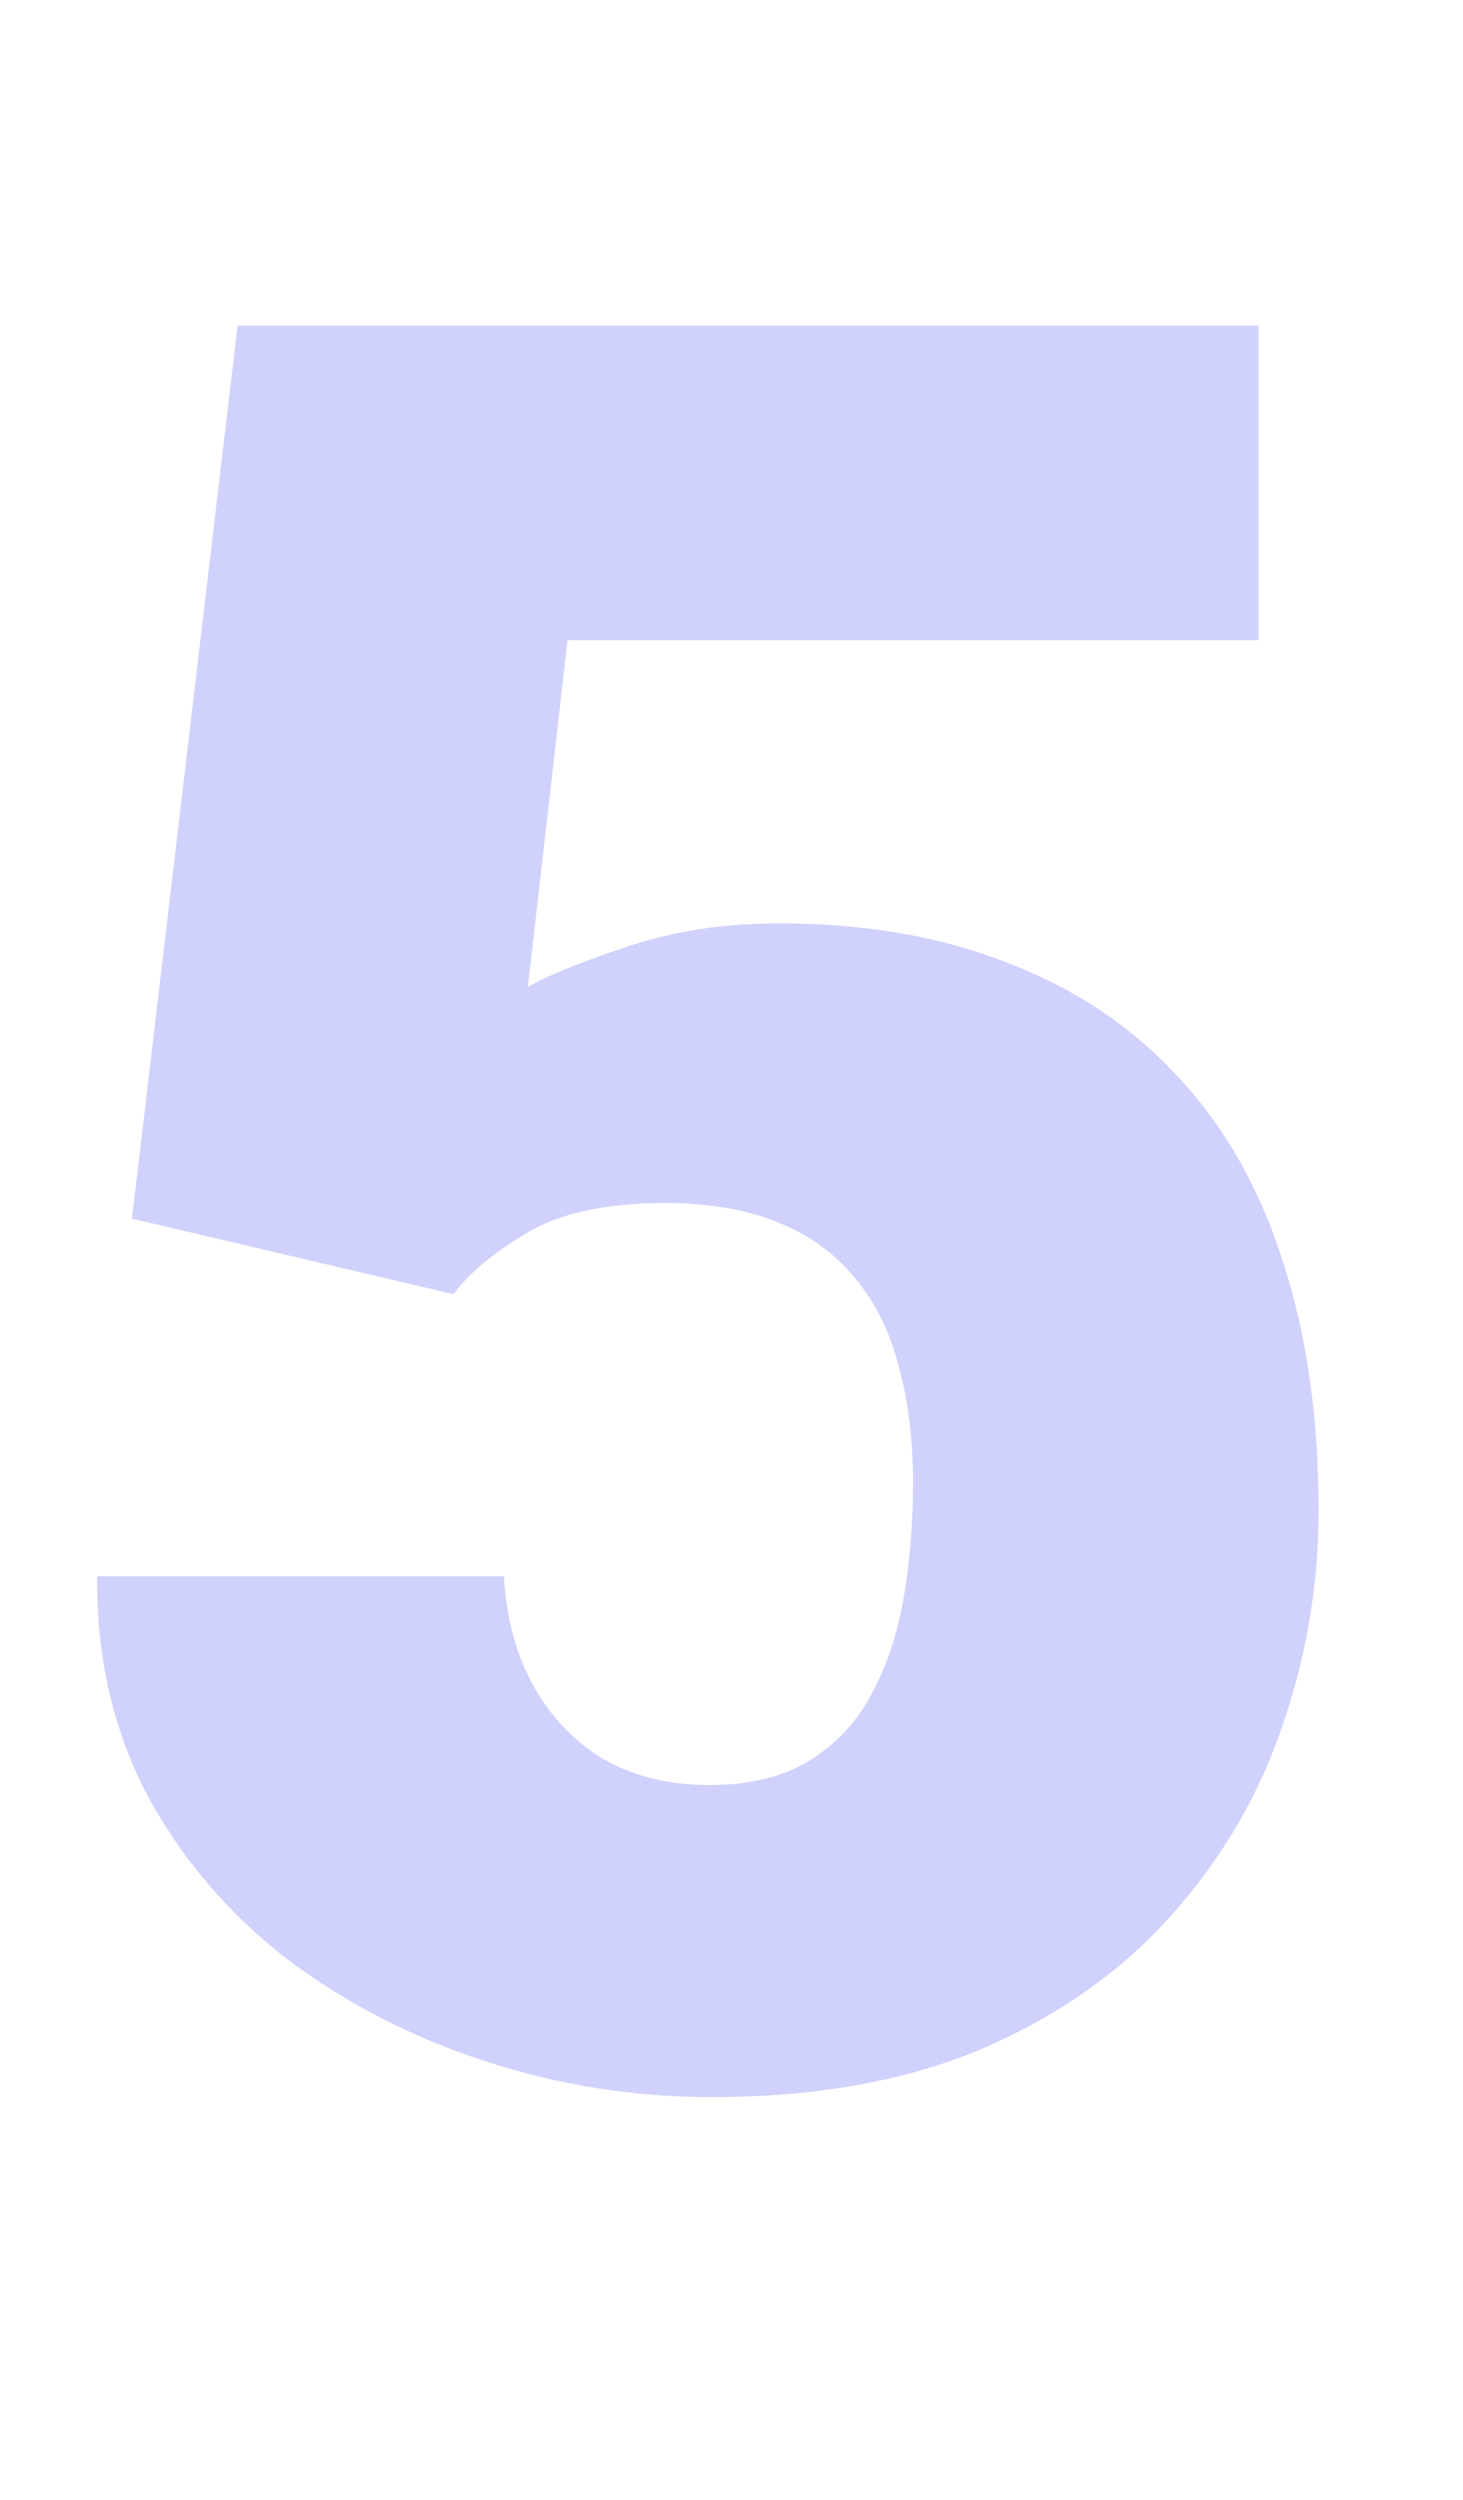 <svg width="24" height="41" viewBox="0 0 24 41" fill="none" xmlns="http://www.w3.org/2000/svg">
<path d="M7.44 21.226L2.165 19.986L3.897 5.343H20.647V10.499H9.31L8.66 16.188C8.975 16.004 9.507 15.787 10.254 15.538C11.015 15.276 11.855 15.144 12.774 15.144C14.191 15.144 15.444 15.361 16.533 15.794C17.635 16.214 18.567 16.837 19.328 17.664C20.089 18.477 20.66 19.481 21.04 20.675C21.434 21.869 21.631 23.234 21.631 24.769C21.631 26.003 21.427 27.197 21.021 28.351C20.627 29.493 20.017 30.523 19.19 31.441C18.377 32.347 17.347 33.068 16.1 33.606C14.854 34.131 13.377 34.394 11.672 34.394C10.399 34.394 9.159 34.197 7.952 33.803C6.744 33.41 5.655 32.845 4.684 32.111C3.727 31.363 2.965 30.464 2.401 29.414C1.85 28.351 1.581 27.164 1.594 25.852H8.267C8.306 26.547 8.47 27.151 8.759 27.662C9.047 28.174 9.434 28.574 9.92 28.863C10.418 29.139 10.989 29.276 11.632 29.276C12.288 29.276 12.833 29.145 13.266 28.883C13.699 28.62 14.04 28.259 14.289 27.8C14.539 27.341 14.716 26.816 14.821 26.226C14.926 25.622 14.978 24.985 14.978 24.316C14.978 23.608 14.899 22.971 14.742 22.407C14.598 21.843 14.361 21.364 14.033 20.97C13.705 20.564 13.279 20.255 12.754 20.045C12.242 19.835 11.626 19.73 10.904 19.73C9.946 19.73 9.192 19.894 8.64 20.222C8.089 20.55 7.689 20.885 7.44 21.226Z" fill="#D1D1FE"/>
</svg>

